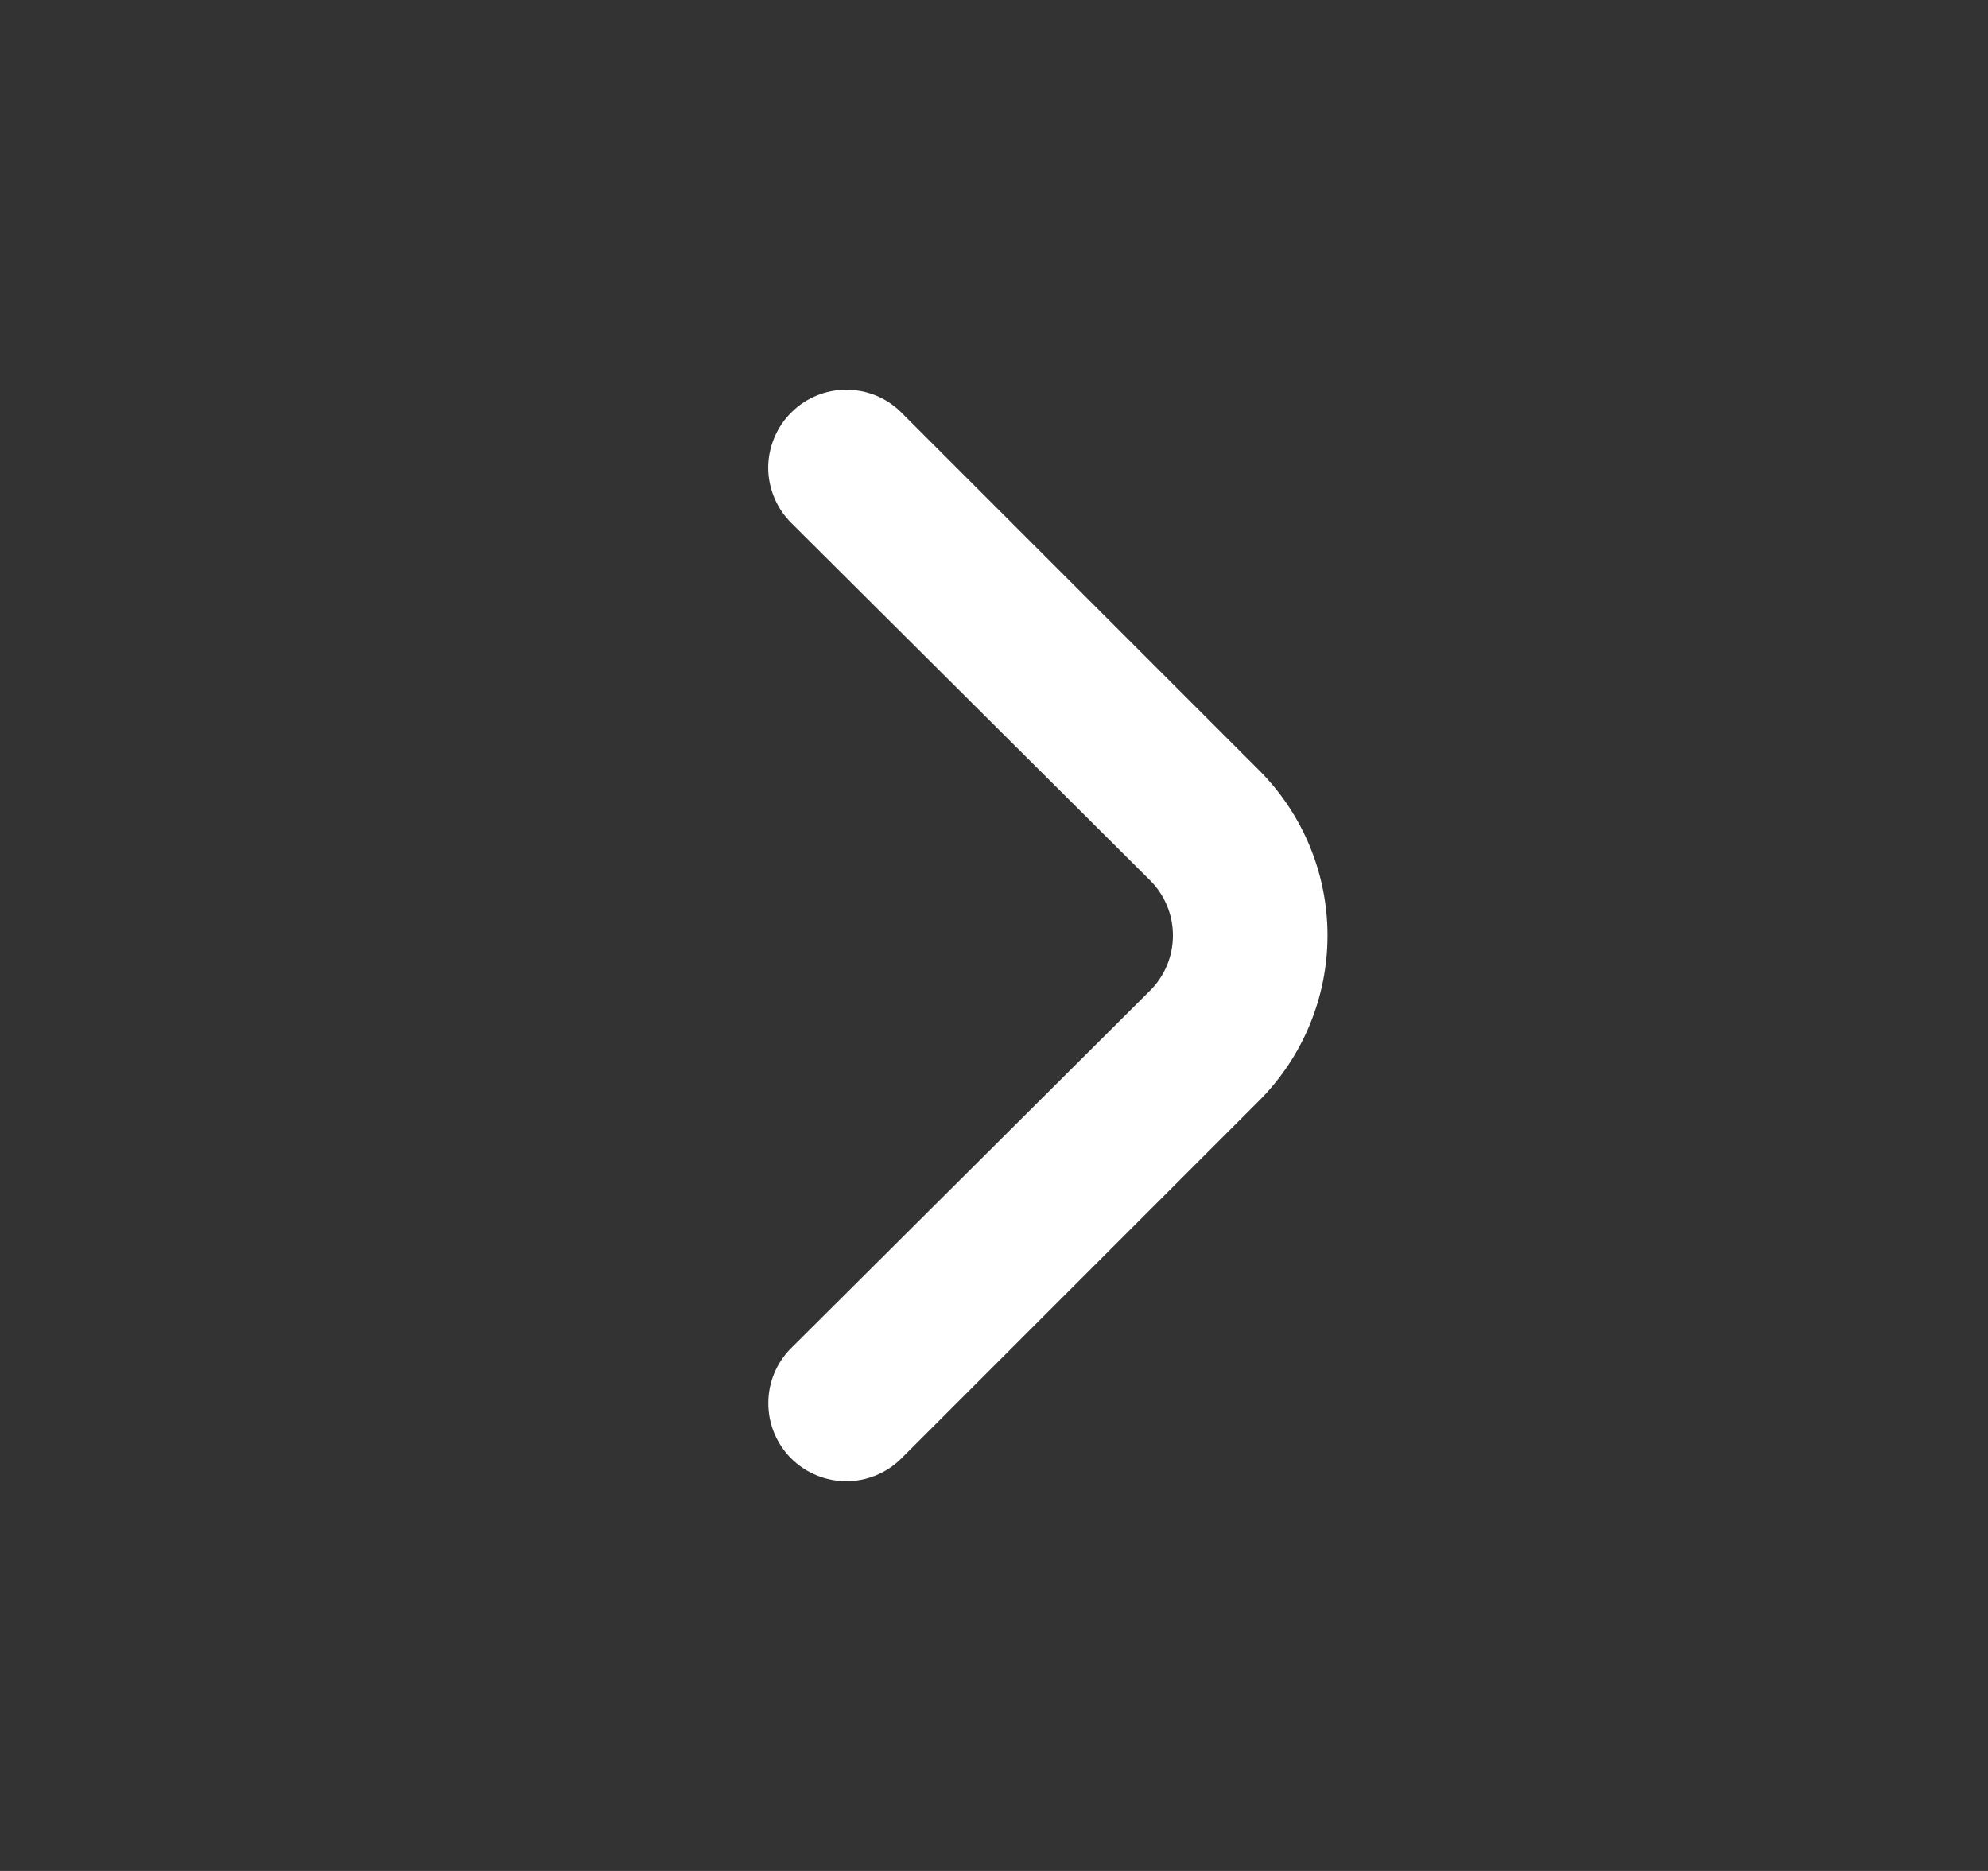 <svg width="17" height="16" viewBox="0 0 17 16" fill="none" xmlns="http://www.w3.org/2000/svg">
<rect x="0" y="0" width="17" height="16" fill="#333333" stroke="none"/>
<path d="M10.767 6.587L7.707 3.527C7.582 3.402 7.413 3.333 7.237 3.333C7.061 3.333 6.892 3.402 6.767 3.527C6.704 3.589 6.655 3.662 6.621 3.744C6.587 3.825 6.569 3.912 6.569 4C6.569 4.088 6.587 4.175 6.621 4.256C6.655 4.338 6.704 4.411 6.767 4.473L9.833 7.527C9.896 7.589 9.945 7.662 9.979 7.744C10.013 7.825 10.03 7.912 10.03 8C10.03 8.088 10.013 8.175 9.979 8.256C9.945 8.338 9.896 8.411 9.833 8.473L6.767 11.527C6.641 11.651 6.57 11.821 6.57 11.998C6.569 12.175 6.639 12.344 6.763 12.47C6.888 12.595 7.057 12.666 7.234 12.667C7.411 12.668 7.581 12.598 7.707 12.473L10.767 9.413C11.141 9.038 11.352 8.53 11.352 8C11.352 7.47 11.141 6.962 10.767 6.587Z" fill="white"/>
</svg>
